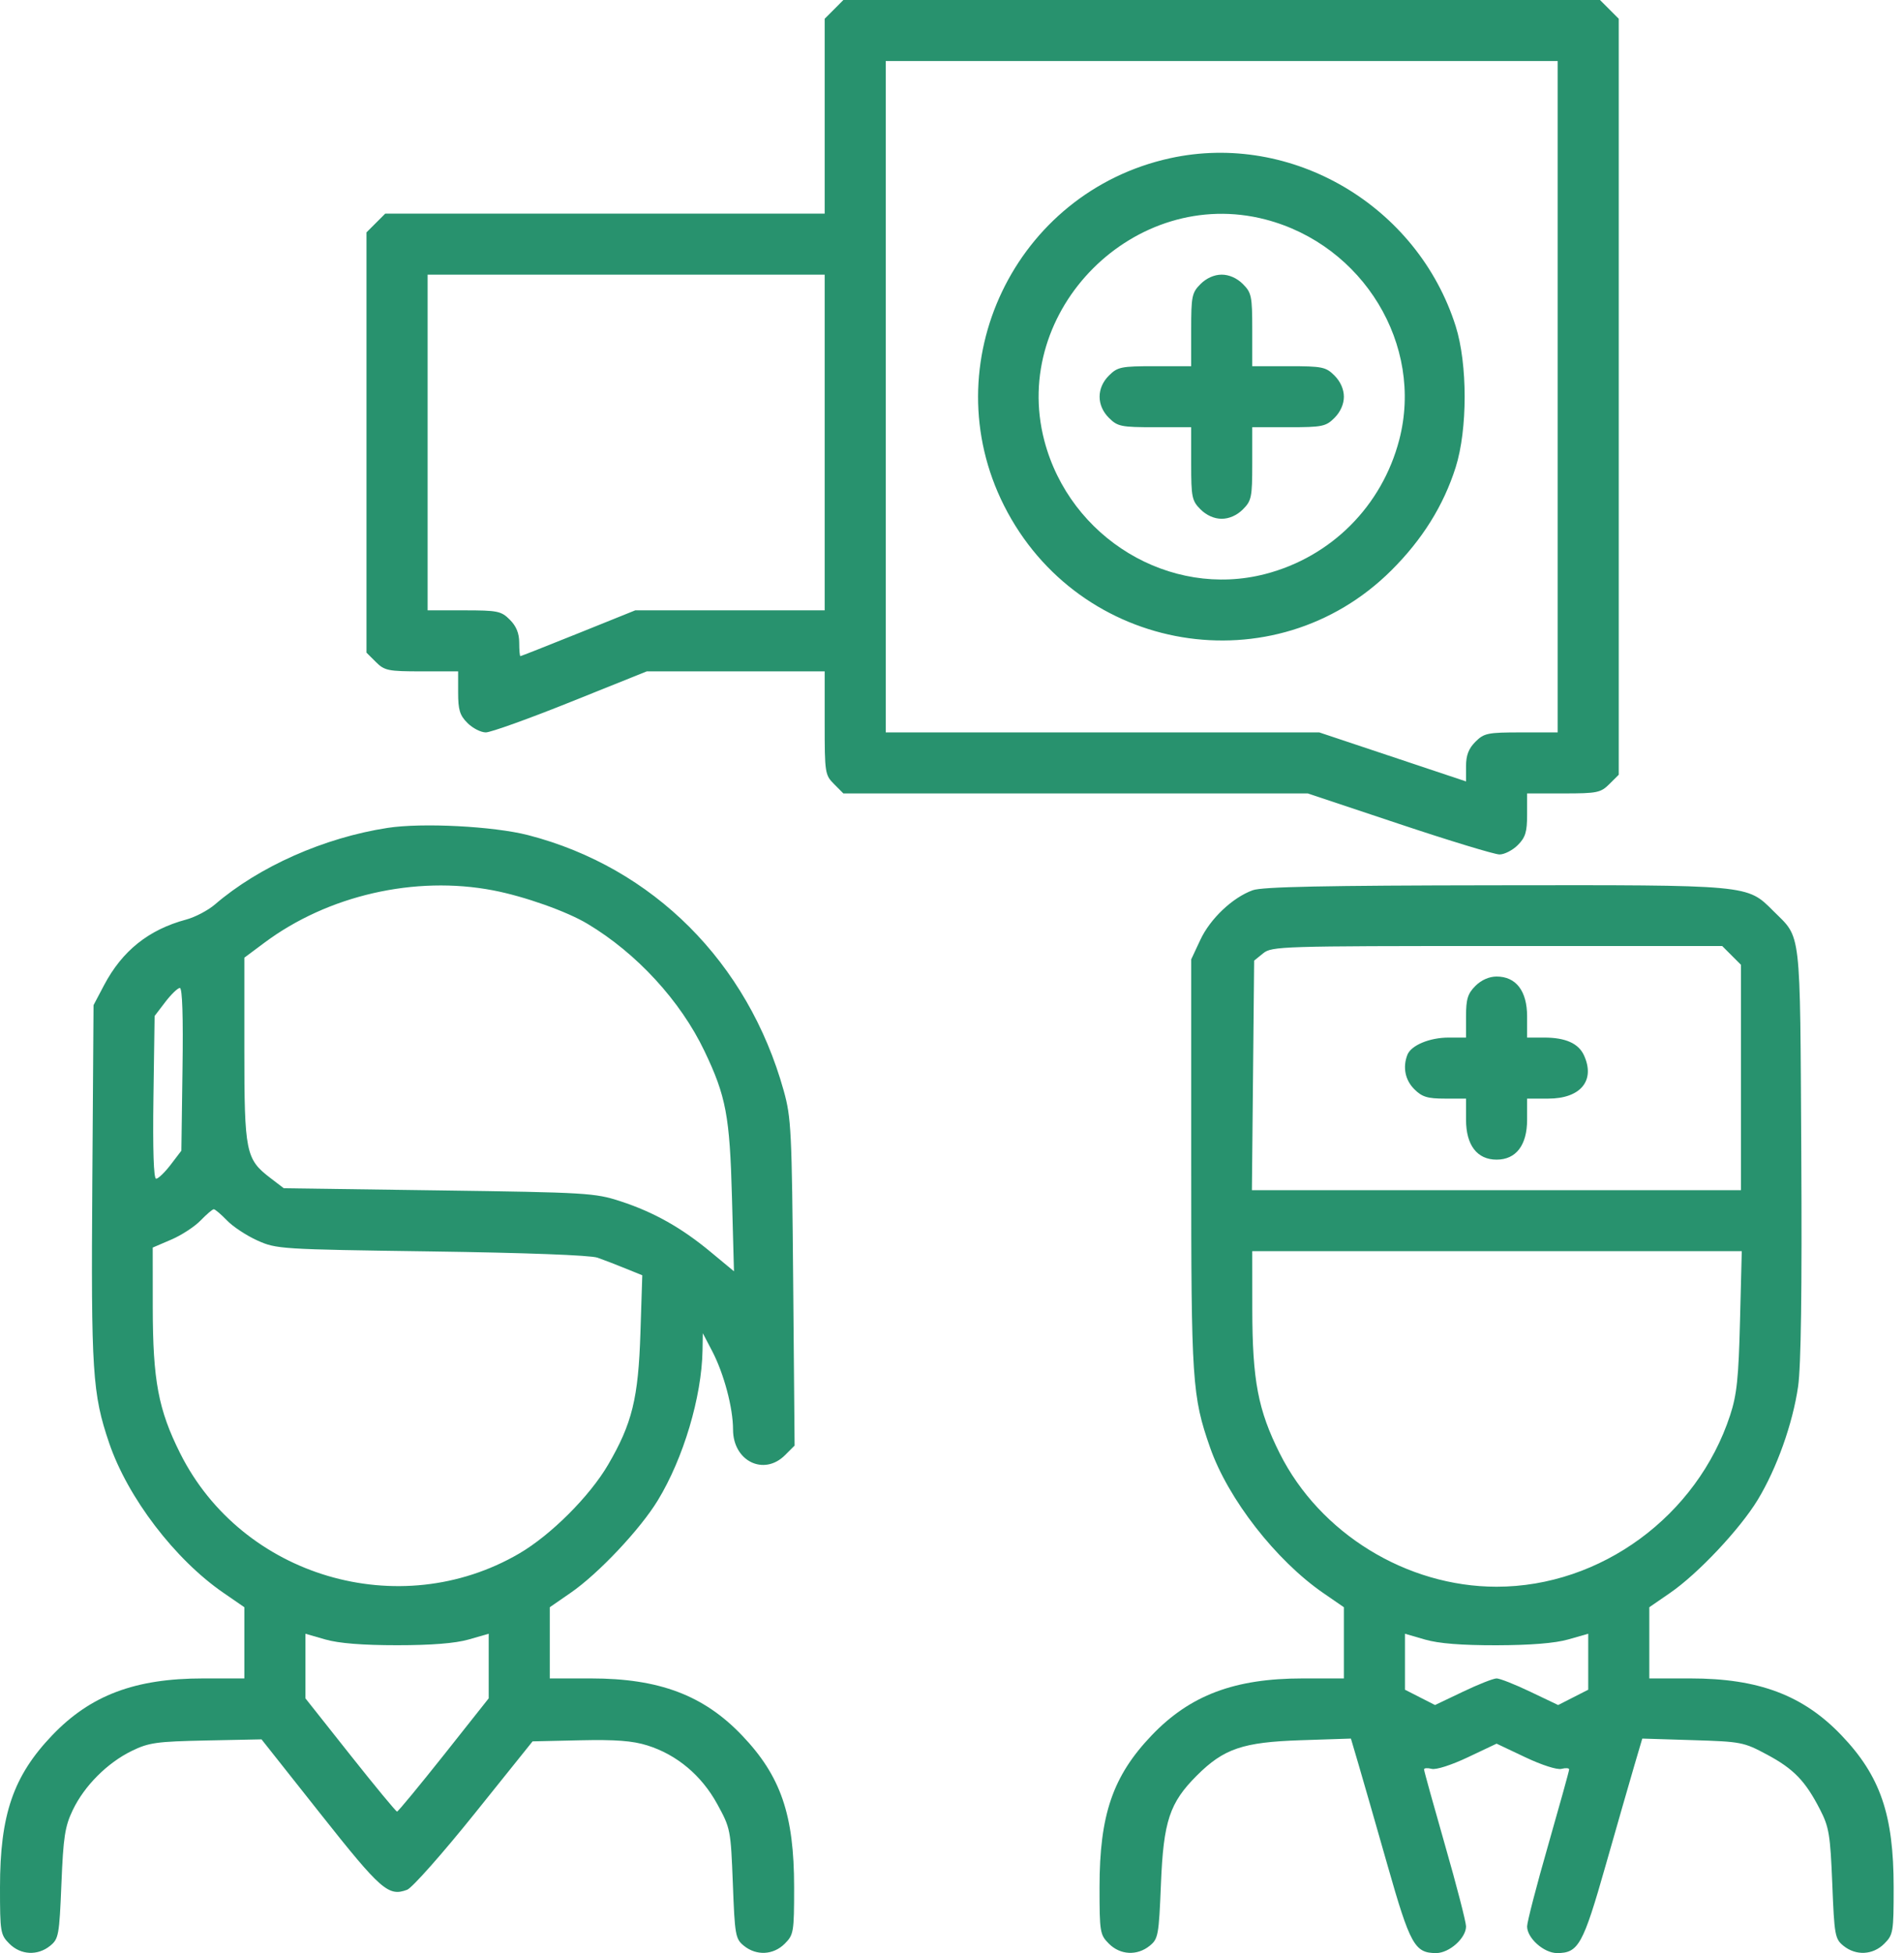 <svg width="39" height="40" viewBox="0 0 39 40" fill="none" xmlns="http://www.w3.org/2000/svg">
<path fill-rule="evenodd" clip-rule="evenodd" d="M17.084 0.192L16.892 0.384V2.379V4.375H12.391H7.891L7.699 4.567L7.507 4.759V9.062V13.367L7.699 13.558C7.876 13.735 7.949 13.75 8.638 13.75H9.384V14.183C9.384 14.539 9.418 14.651 9.576 14.808C9.682 14.914 9.85 15 9.951 15C10.052 15 10.835 14.719 11.691 14.375L13.248 13.75H15.07H16.892V14.808C16.892 15.828 16.898 15.873 17.084 16.058L17.275 16.25H22.032H26.788L28.661 16.875C29.691 17.219 30.616 17.5 30.715 17.5C30.815 17.5 30.983 17.414 31.089 17.308C31.246 17.151 31.28 17.039 31.28 16.683V16.25H32.027C32.715 16.25 32.788 16.235 32.965 16.058L33.157 15.867V8.125V0.384L32.965 0.192L32.773 0H25.024H17.275L17.084 0.192ZM31.906 8.125V15H31.16C30.471 15 30.398 15.015 30.221 15.192C30.082 15.331 30.029 15.469 30.029 15.694V16.004L28.526 15.502L27.023 15H22.583H18.143V8.125V1.25H25.024H31.906V8.125ZM23.969 3.24C20.788 3.936 19.105 7.454 20.566 10.355C22.096 13.391 26.109 14.062 28.5 11.681C29.134 11.05 29.569 10.353 29.817 9.57C30.062 8.795 30.062 7.455 29.817 6.68C29.034 4.21 26.459 2.695 23.969 3.24ZM25.921 4.495C27.923 5.016 29.168 7.066 28.661 9.008C28.308 10.363 27.269 11.404 25.921 11.755C23.967 12.264 21.913 11.024 21.39 9.02C20.694 6.349 23.247 3.799 25.921 4.495ZM16.892 9.062V12.5H14.952H13.012L11.848 12.969C11.207 13.227 10.672 13.438 10.659 13.438C10.646 13.438 10.635 13.313 10.635 13.161C10.635 12.971 10.575 12.823 10.443 12.692C10.266 12.515 10.193 12.5 9.505 12.5H8.759V9.062V5.625H12.825H16.892V9.062ZM24.591 5.817C24.414 5.994 24.399 6.067 24.399 6.754V7.5H23.652C22.964 7.5 22.891 7.515 22.714 7.692C22.46 7.945 22.46 8.305 22.714 8.558C22.891 8.735 22.964 8.75 23.652 8.75H24.399V9.496C24.399 10.183 24.414 10.256 24.591 10.433C24.712 10.554 24.872 10.625 25.024 10.625C25.177 10.625 25.337 10.554 25.458 10.433C25.635 10.256 25.65 10.183 25.65 9.496V8.75H26.396C27.085 8.75 27.158 8.735 27.335 8.558C27.456 8.437 27.527 8.277 27.527 8.125C27.527 7.973 27.456 7.813 27.335 7.692C27.158 7.515 27.085 7.5 26.396 7.5H25.65V6.754C25.65 6.067 25.635 5.994 25.458 5.817C25.337 5.696 25.177 5.625 25.024 5.625C24.872 5.625 24.712 5.696 24.591 5.817ZM7.937 16.956C6.639 17.156 5.304 17.748 4.4 18.526C4.261 18.645 3.997 18.784 3.814 18.833C3.044 19.04 2.504 19.472 2.131 20.178L1.916 20.586L1.891 24.219C1.864 28.093 1.893 28.546 2.236 29.554C2.617 30.673 3.583 31.938 4.577 32.622L5.005 32.917V33.646V34.375H4.161C2.765 34.375 1.853 34.719 1.068 35.541C0.272 36.374 0 37.167 0 38.653C0 39.572 0.009 39.625 0.192 39.808C0.425 40.041 0.77 40.059 1.027 39.851C1.201 39.71 1.215 39.637 1.258 38.581C1.297 37.619 1.33 37.406 1.491 37.07C1.728 36.575 2.197 36.105 2.698 35.86C3.049 35.689 3.206 35.667 4.223 35.646L5.357 35.623L6.566 37.15C7.805 38.715 7.956 38.847 8.34 38.703C8.442 38.664 9.062 37.965 9.718 37.148L10.909 35.664L11.882 35.642C12.612 35.626 12.956 35.652 13.259 35.747C13.865 35.937 14.37 36.361 14.692 36.949C14.963 37.444 14.968 37.474 15.011 38.577C15.051 39.639 15.064 39.71 15.238 39.851C15.495 40.059 15.841 40.041 16.074 39.808C16.257 39.625 16.266 39.572 16.266 38.653C16.266 37.167 15.994 36.374 15.198 35.541C14.413 34.719 13.501 34.375 12.105 34.375H11.261V33.646V32.917L11.688 32.622C12.253 32.234 13.114 31.321 13.474 30.728C13.999 29.866 14.373 28.611 14.39 27.656L14.396 27.305L14.589 27.674C14.829 28.135 15.015 28.834 15.015 29.278C15.015 29.924 15.646 30.235 16.079 29.803L16.276 29.606L16.247 26.268C16.22 23.162 16.207 22.889 16.053 22.338C15.32 19.709 13.375 17.765 10.818 17.104C10.109 16.922 8.647 16.846 7.937 16.956ZM10.101 18.235C10.742 18.358 11.609 18.665 12.035 18.921C13.042 19.523 13.938 20.498 14.428 21.523C14.872 22.451 14.948 22.855 14.993 24.522L15.034 26.037L14.564 25.647C13.961 25.145 13.393 24.826 12.708 24.602C12.185 24.432 12.017 24.422 8.987 24.38L5.813 24.336L5.537 24.125C5.034 23.741 5.005 23.599 5.005 21.495V19.614L5.415 19.308C6.716 18.337 8.501 17.928 10.101 18.235ZM25.661 18.232C25.247 18.381 24.788 18.816 24.586 19.25L24.4 19.648L24.4 23.841C24.399 28.286 24.419 28.598 24.787 29.648C25.155 30.7 26.137 31.96 27.109 32.629L27.527 32.917V33.646V34.375H26.683C25.287 34.375 24.375 34.719 23.59 35.541C22.794 36.374 22.522 37.167 22.522 38.653C22.522 39.572 22.531 39.625 22.714 39.808C22.947 40.041 23.292 40.059 23.549 39.851C23.724 39.71 23.737 39.637 23.78 38.581C23.832 37.298 23.957 36.922 24.514 36.365C25.067 35.813 25.457 35.68 26.641 35.641L27.671 35.607L27.829 36.143C27.916 36.438 28.182 37.365 28.421 38.203C28.884 39.83 28.978 40 29.416 40C29.686 40 30.029 39.694 30.029 39.454C30.029 39.364 29.836 38.616 29.599 37.791C29.363 36.967 29.169 36.268 29.169 36.239C29.169 36.21 29.239 36.205 29.325 36.227C29.414 36.251 29.731 36.149 30.068 35.989L30.655 35.711L31.242 35.989C31.579 36.149 31.895 36.251 31.985 36.227C32.071 36.205 32.141 36.21 32.141 36.239C32.141 36.268 31.947 36.967 31.711 37.791C31.474 38.616 31.28 39.364 31.28 39.454C31.28 39.694 31.624 40 31.894 40C32.332 40 32.426 39.83 32.889 38.203C33.128 37.365 33.394 36.438 33.481 36.143L33.639 35.607L34.669 35.639C35.662 35.669 35.717 35.679 36.192 35.934C36.742 36.228 36.98 36.475 37.281 37.062C37.465 37.42 37.49 37.576 37.531 38.581C37.573 39.638 37.586 39.71 37.76 39.851C38.017 40.059 38.363 40.041 38.596 39.808C38.779 39.625 38.788 39.572 38.788 38.653C38.788 37.167 38.516 36.374 37.72 35.541C36.935 34.719 36.023 34.375 34.627 34.375H33.783V33.646V32.917L34.211 32.622C34.778 32.232 35.637 31.32 36.002 30.72C36.394 30.075 36.721 29.156 36.831 28.395C36.891 27.973 36.912 26.431 36.896 23.594C36.869 18.949 36.902 19.233 36.323 18.657C35.781 18.117 35.865 18.124 30.622 18.131C27.14 18.135 25.856 18.162 25.661 18.232ZM35.468 19.567L35.66 19.759V22.067V24.375H30.652H25.643L25.666 22.024L25.689 19.674L25.874 19.524C26.051 19.381 26.247 19.375 30.667 19.375H35.276L35.468 19.567ZM30.221 20.192C30.064 20.349 30.029 20.461 30.029 20.817V21.25H29.674C29.282 21.25 28.902 21.409 28.827 21.605C28.729 21.859 28.782 22.121 28.97 22.308C29.128 22.466 29.239 22.5 29.596 22.5H30.029V22.933C30.029 23.454 30.256 23.75 30.655 23.75C31.054 23.75 31.28 23.454 31.28 22.933V22.5H31.714C32.376 22.5 32.681 22.13 32.445 21.614C32.333 21.369 32.066 21.25 31.629 21.25H31.28V20.817C31.28 20.296 31.054 20 30.655 20C30.503 20 30.342 20.071 30.221 20.192ZM3.738 21.901L3.715 23.567L3.496 23.854C3.375 24.012 3.241 24.141 3.198 24.141C3.147 24.141 3.128 23.553 3.143 22.474L3.167 20.808L3.386 20.521C3.507 20.363 3.641 20.234 3.684 20.234C3.735 20.234 3.754 20.822 3.738 21.901ZM4.648 24.994C4.768 25.12 5.048 25.305 5.268 25.404C5.661 25.582 5.738 25.587 8.837 25.63C10.763 25.657 12.096 25.707 12.239 25.758C12.367 25.803 12.627 25.903 12.815 25.98L13.156 26.118L13.118 27.297C13.075 28.639 12.949 29.153 12.456 29.998C12.078 30.645 11.281 31.441 10.633 31.818C8.181 33.247 4.958 32.294 3.691 29.766C3.243 28.871 3.131 28.275 3.129 26.779L3.128 25.551L3.51 25.387C3.72 25.297 3.99 25.12 4.111 24.994C4.232 24.869 4.352 24.766 4.379 24.766C4.406 24.766 4.527 24.869 4.648 24.994ZM35.641 27.051C35.612 28.226 35.576 28.566 35.439 28.984C34.764 31.047 32.789 32.497 30.655 32.497C28.812 32.497 27.034 31.404 26.213 29.766C25.768 28.878 25.653 28.272 25.651 26.816L25.65 25.625H30.663H35.677L35.641 27.051ZM8.133 33.695C8.836 33.695 9.326 33.656 9.599 33.578L10.01 33.46V34.122V34.783L9.091 35.943C8.585 36.58 8.154 37.102 8.133 37.102C8.111 37.102 7.68 36.58 7.175 35.943L6.256 34.783V34.122V33.46L6.667 33.578C6.94 33.656 7.43 33.695 8.133 33.695ZM30.655 33.696C31.35 33.694 31.851 33.654 32.121 33.577L32.532 33.46V34.033V34.606L32.224 34.763L31.916 34.92L31.346 34.648C31.033 34.498 30.722 34.375 30.655 34.375C30.588 34.375 30.277 34.498 29.964 34.648L29.394 34.92L29.086 34.763L28.778 34.606V34.033V33.46L29.189 33.579C29.468 33.66 29.936 33.697 30.655 33.696Z" fill="#28926E"/>
</svg>
